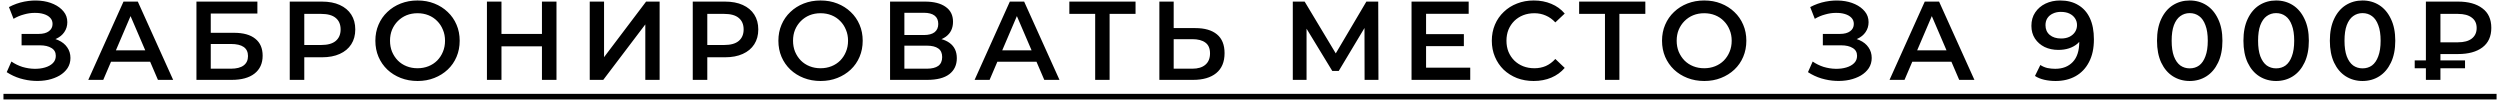 <?xml version="1.0" encoding="UTF-8"?> <svg xmlns="http://www.w3.org/2000/svg" width="313" height="13" viewBox="0 0 313 13" fill="none"><path d="M0.84 9.034L1.428 7.704C1.848 7.993 2.306 8.217 2.8 8.376C3.304 8.525 3.804 8.605 4.298 8.614C4.793 8.623 5.241 8.567 5.642 8.446C6.053 8.325 6.38 8.143 6.622 7.9C6.865 7.657 6.986 7.354 6.986 6.99C6.986 6.551 6.804 6.225 6.44 6.01C6.086 5.786 5.6 5.674 4.984 5.674H2.702V4.246H4.844C5.395 4.246 5.82 4.134 6.118 3.91C6.426 3.686 6.58 3.383 6.58 3C6.58 2.683 6.478 2.421 6.272 2.216C6.076 2.011 5.806 1.857 5.46 1.754C5.124 1.651 4.742 1.605 4.312 1.614C3.892 1.614 3.454 1.679 2.996 1.81C2.539 1.931 2.105 2.113 1.694 2.356L1.12 0.886C1.736 0.559 2.38 0.331 3.052 0.2C3.734 0.069 4.392 0.032 5.026 0.088C5.661 0.144 6.23 0.289 6.734 0.522C7.248 0.755 7.658 1.063 7.966 1.446C8.274 1.819 8.428 2.263 8.428 2.776C8.428 3.243 8.302 3.658 8.05 4.022C7.808 4.377 7.472 4.652 7.042 4.848C6.613 5.044 6.114 5.142 5.544 5.142L5.614 4.694C6.258 4.694 6.818 4.806 7.294 5.03C7.78 5.245 8.153 5.543 8.414 5.926C8.685 6.309 8.82 6.752 8.82 7.256C8.82 7.732 8.699 8.157 8.456 8.53C8.214 8.894 7.882 9.202 7.462 9.454C7.042 9.697 6.562 9.879 6.02 10C5.479 10.112 4.91 10.154 4.312 10.126C3.715 10.098 3.118 9.995 2.52 9.818C1.932 9.641 1.372 9.379 0.84 9.034ZM11.052 10L15.462 0.2H17.254L21.678 10H19.774L15.98 1.166H16.708L12.928 10H11.052ZM13.082 7.732L13.572 6.304H18.864L19.354 7.732H13.082ZM24.595 10V0.2H32.225V1.698H26.387V4.106H29.285C30.461 4.106 31.352 4.353 31.959 4.848C32.575 5.333 32.883 6.043 32.883 6.976C32.883 7.937 32.542 8.684 31.861 9.216C31.189 9.739 30.237 10 29.005 10H24.595ZM26.387 8.6H28.907C29.607 8.6 30.139 8.465 30.503 8.194C30.867 7.923 31.049 7.531 31.049 7.018C31.049 6.01 30.335 5.506 28.907 5.506H26.387V8.6ZM36.276 10V0.2H40.308C41.176 0.2 41.918 0.34 42.534 0.62C43.159 0.9 43.64 1.301 43.976 1.824C44.312 2.347 44.48 2.967 44.48 3.686C44.48 4.405 44.312 5.025 43.976 5.548C43.64 6.071 43.159 6.472 42.534 6.752C41.918 7.032 41.176 7.172 40.308 7.172H37.284L38.096 6.318V10H36.276ZM38.096 6.514L37.284 5.632H40.224C41.026 5.632 41.628 5.464 42.03 5.128C42.44 4.783 42.646 4.302 42.646 3.686C42.646 3.061 42.44 2.58 42.03 2.244C41.628 1.908 41.026 1.74 40.224 1.74H37.284L38.096 0.844V6.514ZM52.288 10.14C51.523 10.14 50.818 10.014 50.174 9.762C49.53 9.51 48.97 9.16 48.494 8.712C48.018 8.255 47.65 7.723 47.388 7.116C47.127 6.5 46.996 5.828 46.996 5.1C46.996 4.372 47.127 3.705 47.388 3.098C47.65 2.482 48.018 1.95 48.494 1.502C48.97 1.045 49.53 0.69 50.174 0.438C50.818 0.186 51.518 0.06 52.274 0.06C53.039 0.06 53.739 0.186 54.374 0.438C55.018 0.69 55.578 1.045 56.054 1.502C56.53 1.95 56.899 2.482 57.16 3.098C57.422 3.705 57.552 4.372 57.552 5.1C57.552 5.828 57.422 6.5 57.16 7.116C56.899 7.732 56.53 8.264 56.054 8.712C55.578 9.16 55.018 9.51 54.374 9.762C53.739 10.014 53.044 10.14 52.288 10.14ZM52.274 8.544C52.769 8.544 53.226 8.46 53.646 8.292C54.066 8.124 54.43 7.886 54.738 7.578C55.046 7.261 55.284 6.897 55.452 6.486C55.63 6.066 55.718 5.604 55.718 5.1C55.718 4.596 55.63 4.139 55.452 3.728C55.284 3.308 55.046 2.944 54.738 2.636C54.43 2.319 54.066 2.076 53.646 1.908C53.226 1.74 52.769 1.656 52.274 1.656C51.779 1.656 51.322 1.74 50.902 1.908C50.492 2.076 50.127 2.319 49.81 2.636C49.502 2.944 49.26 3.308 49.082 3.728C48.914 4.139 48.83 4.596 48.83 5.1C48.83 5.595 48.914 6.052 49.082 6.472C49.26 6.892 49.502 7.261 49.81 7.578C50.118 7.886 50.482 8.124 50.902 8.292C51.322 8.46 51.779 8.544 52.274 8.544ZM67.852 0.2H69.672V10H67.852V0.2ZM62.784 10H60.964V0.2H62.784V10ZM67.992 5.8H62.63V4.246H67.992V5.8ZM73.835 10V0.2H75.627V7.158L80.891 0.2H82.585V10H80.793V3.056L75.529 10H73.835ZM86.733 10V0.2H90.765C91.633 0.2 92.375 0.34 92.991 0.62C93.617 0.9 94.097 1.301 94.433 1.824C94.769 2.347 94.937 2.967 94.937 3.686C94.937 4.405 94.769 5.025 94.433 5.548C94.097 6.071 93.617 6.472 92.991 6.752C92.375 7.032 91.633 7.172 90.765 7.172H87.741L88.553 6.318V10H86.733ZM88.553 6.514L87.741 5.632H90.681C91.484 5.632 92.086 5.464 92.487 5.128C92.898 4.783 93.103 4.302 93.103 3.686C93.103 3.061 92.898 2.58 92.487 2.244C92.086 1.908 91.484 1.74 90.681 1.74H87.741L88.553 0.844V6.514ZM102.746 10.14C101.98 10.14 101.276 10.014 100.632 9.762C99.988 9.51 99.428 9.16 98.952 8.712C98.476 8.255 98.107 7.723 97.846 7.116C97.584 6.5 97.454 5.828 97.454 5.1C97.454 4.372 97.584 3.705 97.846 3.098C98.107 2.482 98.476 1.95 98.952 1.502C99.428 1.045 99.988 0.69 100.632 0.438C101.276 0.186 101.976 0.06 102.732 0.06C103.497 0.06 104.197 0.186 104.832 0.438C105.476 0.69 106.036 1.045 106.512 1.502C106.988 1.95 107.356 2.482 107.618 3.098C107.879 3.705 108.01 4.372 108.01 5.1C108.01 5.828 107.879 6.5 107.618 7.116C107.356 7.732 106.988 8.264 106.512 8.712C106.036 9.16 105.476 9.51 104.832 9.762C104.197 10.014 103.502 10.14 102.746 10.14ZM102.732 8.544C103.226 8.544 103.684 8.46 104.104 8.292C104.524 8.124 104.888 7.886 105.196 7.578C105.504 7.261 105.742 6.897 105.91 6.486C106.087 6.066 106.176 5.604 106.176 5.1C106.176 4.596 106.087 4.139 105.91 3.728C105.742 3.308 105.504 2.944 105.196 2.636C104.888 2.319 104.524 2.076 104.104 1.908C103.684 1.74 103.226 1.656 102.732 1.656C102.237 1.656 101.78 1.74 101.36 1.908C100.949 2.076 100.585 2.319 100.268 2.636C99.96 2.944 99.717 3.308 99.54 3.728C99.372 4.139 99.288 4.596 99.288 5.1C99.288 5.595 99.372 6.052 99.54 6.472C99.717 6.892 99.96 7.261 100.268 7.578C100.576 7.886 100.94 8.124 101.36 8.292C101.78 8.46 102.237 8.544 102.732 8.544ZM111.436 10V0.2H115.818C116.919 0.2 117.778 0.419 118.394 0.858C119.01 1.287 119.318 1.908 119.318 2.72C119.318 3.523 119.024 4.143 118.436 4.582C117.848 5.011 117.073 5.226 116.112 5.226L116.364 4.722C117.456 4.722 118.3 4.941 118.898 5.38C119.495 5.819 119.794 6.453 119.794 7.284C119.794 8.133 119.481 8.801 118.856 9.286C118.23 9.762 117.306 10 116.084 10H111.436ZM113.228 8.6H116.028C116.662 8.6 117.143 8.483 117.47 8.25C117.796 8.007 117.96 7.639 117.96 7.144C117.96 6.649 117.796 6.29 117.47 6.066C117.143 5.833 116.662 5.716 116.028 5.716H113.228V8.6ZM113.228 4.386H115.664C116.252 4.386 116.7 4.269 117.008 4.036C117.316 3.793 117.47 3.448 117.47 3C117.47 2.533 117.316 2.183 117.008 1.95C116.7 1.717 116.252 1.6 115.664 1.6H113.228V4.386ZM122.021 10L126.431 0.2H128.223L132.647 10H130.743L126.949 1.166H127.677L123.897 10H122.021ZM124.051 7.732L124.541 6.304H129.833L130.323 7.732H124.051ZM137.116 10V1.292L137.55 1.74H133.882V0.2H142.17V1.74H138.502L138.922 1.292V10H137.116ZM149.661 3.518C150.828 3.518 151.729 3.779 152.363 4.302C152.998 4.825 153.315 5.609 153.315 6.654C153.315 7.755 152.965 8.591 152.265 9.16C151.575 9.72 150.609 10 149.367 10H145.153V0.2H146.945V3.518H149.661ZM149.283 8.6C149.983 8.6 150.525 8.437 150.907 8.11C151.299 7.783 151.495 7.307 151.495 6.682C151.495 6.066 151.304 5.618 150.921 5.338C150.539 5.049 149.993 4.904 149.283 4.904H146.945V8.6H149.283ZM161.858 10V0.2H163.342L167.64 7.354H166.842L171.07 0.2H172.554L172.582 10H170.846L170.832 2.902H171.196L167.612 8.88H166.8L163.16 2.902H163.58V10H161.858ZM178.404 4.274H183.276V5.772H178.404V4.274ZM178.544 8.474H184.074V10H176.724V0.2H183.878V1.726H178.544V8.474ZM192.011 10.14C191.264 10.14 190.569 10.019 189.925 9.776C189.29 9.524 188.735 9.174 188.259 8.726C187.792 8.269 187.428 7.732 187.167 7.116C186.906 6.5 186.775 5.828 186.775 5.1C186.775 4.372 186.906 3.7 187.167 3.084C187.428 2.468 187.797 1.936 188.273 1.488C188.749 1.031 189.304 0.681 189.939 0.438C190.574 0.186 191.269 0.06 192.025 0.06C192.828 0.06 193.56 0.2 194.223 0.48C194.886 0.751 195.446 1.157 195.903 1.698L194.727 2.804C194.372 2.421 193.976 2.137 193.537 1.95C193.098 1.754 192.622 1.656 192.109 1.656C191.596 1.656 191.124 1.74 190.695 1.908C190.275 2.076 189.906 2.314 189.589 2.622C189.281 2.93 189.038 3.294 188.861 3.714C188.693 4.134 188.609 4.596 188.609 5.1C188.609 5.604 188.693 6.066 188.861 6.486C189.038 6.906 189.281 7.27 189.589 7.578C189.906 7.886 190.275 8.124 190.695 8.292C191.124 8.46 191.596 8.544 192.109 8.544C192.622 8.544 193.098 8.451 193.537 8.264C193.976 8.068 194.372 7.774 194.727 7.382L195.903 8.502C195.446 9.034 194.886 9.44 194.223 9.72C193.56 10 192.823 10.14 192.011 10.14ZM200.942 10V1.292L201.376 1.74H197.708V0.2H205.996V1.74H202.328L202.748 1.292V10H200.942ZM213.378 10.14C212.613 10.14 211.908 10.014 211.264 9.762C210.62 9.51 210.06 9.16 209.584 8.712C209.108 8.255 208.74 7.723 208.478 7.116C208.217 6.5 208.086 5.828 208.086 5.1C208.086 4.372 208.217 3.705 208.478 3.098C208.74 2.482 209.108 1.95 209.584 1.502C210.06 1.045 210.62 0.69 211.264 0.438C211.908 0.186 212.608 0.06 213.364 0.06C214.13 0.06 214.83 0.186 215.464 0.438C216.108 0.69 216.668 1.045 217.144 1.502C217.62 1.95 217.989 2.482 218.25 3.098C218.512 3.705 218.642 4.372 218.642 5.1C218.642 5.828 218.512 6.5 218.25 7.116C217.989 7.732 217.62 8.264 217.144 8.712C216.668 9.16 216.108 9.51 215.464 9.762C214.83 10.014 214.134 10.14 213.378 10.14ZM213.364 8.544C213.859 8.544 214.316 8.46 214.736 8.292C215.156 8.124 215.52 7.886 215.828 7.578C216.136 7.261 216.374 6.897 216.542 6.486C216.72 6.066 216.808 5.604 216.808 5.1C216.808 4.596 216.72 4.139 216.542 3.728C216.374 3.308 216.136 2.944 215.828 2.636C215.52 2.319 215.156 2.076 214.736 1.908C214.316 1.74 213.859 1.656 213.364 1.656C212.87 1.656 212.412 1.74 211.992 1.908C211.582 2.076 211.218 2.319 210.9 2.636C210.592 2.944 210.35 3.308 210.172 3.728C210.004 4.139 209.92 4.596 209.92 5.1C209.92 5.595 210.004 6.052 210.172 6.472C210.35 6.892 210.592 7.261 210.9 7.578C211.208 7.886 211.572 8.124 211.992 8.292C212.412 8.46 212.87 8.544 213.364 8.544ZM226.358 9.034L226.946 7.704C227.366 7.993 227.823 8.217 228.318 8.376C228.822 8.525 229.321 8.605 229.816 8.614C230.31 8.623 230.758 8.567 231.16 8.446C231.57 8.325 231.897 8.143 232.14 7.9C232.382 7.657 232.504 7.354 232.504 6.99C232.504 6.551 232.322 6.225 231.958 6.01C231.603 5.786 231.118 5.674 230.502 5.674H228.22V4.246H230.362C230.912 4.246 231.337 4.134 231.636 3.91C231.944 3.686 232.098 3.383 232.098 3C232.098 2.683 231.995 2.421 231.79 2.216C231.594 2.011 231.323 1.857 230.978 1.754C230.642 1.651 230.259 1.605 229.83 1.614C229.41 1.614 228.971 1.679 228.514 1.81C228.056 1.931 227.622 2.113 227.212 2.356L226.638 0.886C227.254 0.559 227.898 0.331 228.57 0.2C229.251 0.069 229.909 0.032 230.544 0.088C231.178 0.144 231.748 0.289 232.252 0.522C232.765 0.755 233.176 1.063 233.484 1.446C233.792 1.819 233.946 2.263 233.946 2.776C233.946 3.243 233.82 3.658 233.568 4.022C233.325 4.377 232.989 4.652 232.56 4.848C232.13 5.044 231.631 5.142 231.062 5.142L231.132 4.694C231.776 4.694 232.336 4.806 232.812 5.03C233.297 5.245 233.67 5.543 233.932 5.926C234.202 6.309 234.338 6.752 234.338 7.256C234.338 7.732 234.216 8.157 233.974 8.53C233.731 8.894 233.4 9.202 232.98 9.454C232.56 9.697 232.079 9.879 231.538 10C230.996 10.112 230.427 10.154 229.83 10.126C229.232 10.098 228.635 9.995 228.038 9.818C227.45 9.641 226.89 9.379 226.358 9.034ZM236.57 10L240.98 0.2H242.772L247.196 10H245.292L241.498 1.166H242.226L238.446 10H236.57ZM238.6 7.732L239.09 6.304H244.382L244.872 7.732H238.6ZM257.915 0.06C258.811 0.06 259.572 0.251 260.197 0.634C260.832 1.007 261.317 1.553 261.653 2.272C261.989 2.991 262.157 3.877 262.157 4.932C262.157 6.052 261.952 6.999 261.541 7.774C261.14 8.549 260.58 9.137 259.861 9.538C259.143 9.939 258.307 10.14 257.355 10.14C256.861 10.14 256.389 10.089 255.941 9.986C255.493 9.883 255.106 9.725 254.779 9.51L255.451 8.138C255.722 8.315 256.016 8.441 256.333 8.516C256.651 8.581 256.977 8.614 257.313 8.614C258.237 8.614 258.97 8.329 259.511 7.76C260.053 7.191 260.323 6.351 260.323 5.24C260.323 5.063 260.319 4.857 260.309 4.624C260.3 4.381 260.267 4.139 260.211 3.896L260.771 4.512C260.613 4.895 260.384 5.217 260.085 5.478C259.787 5.73 259.437 5.921 259.035 6.052C258.634 6.183 258.191 6.248 257.705 6.248C257.071 6.248 256.497 6.127 255.983 5.884C255.479 5.632 255.078 5.282 254.779 4.834C254.481 4.377 254.331 3.845 254.331 3.238C254.331 2.585 254.49 2.025 254.807 1.558C255.125 1.082 255.554 0.713 256.095 0.452C256.646 0.191 257.253 0.06 257.915 0.06ZM258.013 1.488C257.64 1.488 257.309 1.558 257.019 1.698C256.73 1.829 256.501 2.02 256.333 2.272C256.175 2.515 256.095 2.809 256.095 3.154C256.095 3.667 256.273 4.073 256.627 4.372C256.982 4.671 257.458 4.82 258.055 4.82C258.447 4.82 258.793 4.75 259.091 4.61C259.39 4.461 259.623 4.26 259.791 4.008C259.959 3.747 260.043 3.457 260.043 3.14C260.043 2.832 259.964 2.557 259.805 2.314C259.647 2.062 259.418 1.861 259.119 1.712C258.821 1.563 258.452 1.488 258.013 1.488ZM274.146 10.14C273.371 10.14 272.671 9.944 272.046 9.552C271.43 9.16 270.945 8.591 270.59 7.844C270.235 7.088 270.058 6.173 270.058 5.1C270.058 4.027 270.235 3.117 270.59 2.37C270.945 1.614 271.43 1.04 272.046 0.648C272.671 0.256 273.371 0.06 274.146 0.06C274.93 0.06 275.63 0.256 276.246 0.648C276.862 1.04 277.347 1.614 277.702 2.37C278.066 3.117 278.248 4.027 278.248 5.1C278.248 6.173 278.066 7.088 277.702 7.844C277.347 8.591 276.862 9.16 276.246 9.552C275.63 9.944 274.93 10.14 274.146 10.14ZM274.146 8.558C274.603 8.558 275 8.437 275.336 8.194C275.672 7.942 275.933 7.559 276.12 7.046C276.316 6.533 276.414 5.884 276.414 5.1C276.414 4.307 276.316 3.658 276.12 3.154C275.933 2.641 275.672 2.263 275.336 2.02C275 1.768 274.603 1.642 274.146 1.642C273.707 1.642 273.315 1.768 272.97 2.02C272.634 2.263 272.368 2.641 272.172 3.154C271.985 3.658 271.892 4.307 271.892 5.1C271.892 5.884 271.985 6.533 272.172 7.046C272.368 7.559 272.634 7.942 272.97 8.194C273.315 8.437 273.707 8.558 274.146 8.558ZM284.966 10.14C284.191 10.14 283.491 9.944 282.866 9.552C282.25 9.16 281.765 8.591 281.41 7.844C281.055 7.088 280.878 6.173 280.878 5.1C280.878 4.027 281.055 3.117 281.41 2.37C281.765 1.614 282.25 1.04 282.866 0.648C283.491 0.256 284.191 0.06 284.966 0.06C285.75 0.06 286.45 0.256 287.066 0.648C287.682 1.04 288.167 1.614 288.522 2.37C288.886 3.117 289.068 4.027 289.068 5.1C289.068 6.173 288.886 7.088 288.522 7.844C288.167 8.591 287.682 9.16 287.066 9.552C286.45 9.944 285.75 10.14 284.966 10.14ZM284.966 8.558C285.423 8.558 285.82 8.437 286.156 8.194C286.492 7.942 286.753 7.559 286.94 7.046C287.136 6.533 287.234 5.884 287.234 5.1C287.234 4.307 287.136 3.658 286.94 3.154C286.753 2.641 286.492 2.263 286.156 2.02C285.82 1.768 285.423 1.642 284.966 1.642C284.527 1.642 284.135 1.768 283.79 2.02C283.454 2.263 283.188 2.641 282.992 3.154C282.805 3.658 282.712 4.307 282.712 5.1C282.712 5.884 282.805 6.533 282.992 7.046C283.188 7.559 283.454 7.942 283.79 8.194C284.135 8.437 284.527 8.558 284.966 8.558ZM295.786 10.14C295.011 10.14 294.311 9.944 293.686 9.552C293.07 9.16 292.584 8.591 292.23 7.844C291.875 7.088 291.698 6.173 291.698 5.1C291.698 4.027 291.875 3.117 292.23 2.37C292.584 1.614 293.07 1.04 293.686 0.648C294.311 0.256 295.011 0.06 295.786 0.06C296.57 0.06 297.27 0.256 297.886 0.648C298.502 1.04 298.987 1.614 299.342 2.37C299.706 3.117 299.888 4.027 299.888 5.1C299.888 6.173 299.706 7.088 299.342 7.844C298.987 8.591 298.502 9.16 297.886 9.552C297.27 9.944 296.57 10.14 295.786 10.14ZM295.786 8.558C296.243 8.558 296.64 8.437 296.976 8.194C297.312 7.942 297.573 7.559 297.76 7.046C297.956 6.533 298.054 5.884 298.054 5.1C298.054 4.307 297.956 3.658 297.76 3.154C297.573 2.641 297.312 2.263 296.976 2.02C296.64 1.768 296.243 1.642 295.786 1.642C295.347 1.642 294.955 1.768 294.61 2.02C294.274 2.263 294.008 2.641 293.812 3.154C293.625 3.658 293.532 4.307 293.532 5.1C293.532 5.884 293.625 6.533 293.812 7.046C294.008 7.559 294.274 7.942 294.61 8.194C294.955 8.437 295.347 8.558 295.786 8.558ZM303.722 10V0.2H307.754C309.042 0.2 310.054 0.48 310.792 1.04C311.538 1.591 311.912 2.407 311.912 3.49C311.912 4.563 311.538 5.38 310.792 5.94C310.054 6.491 309.042 6.766 307.754 6.766H304.73L305.542 5.926V10H303.722ZM305.542 6.122L304.73 5.296H307.74C308.486 5.296 309.06 5.142 309.462 4.834C309.872 4.517 310.078 4.073 310.078 3.504C310.078 2.935 309.872 2.501 309.462 2.202C309.06 1.894 308.486 1.74 307.74 1.74H304.73L305.542 0.844V6.122ZM302.322 8.544V7.564H308.622V8.544H302.322Z" fill="black"></path><path d="M0.434 11.75H312.57V12.45H0.434V11.75Z" fill="black"></path></svg> 